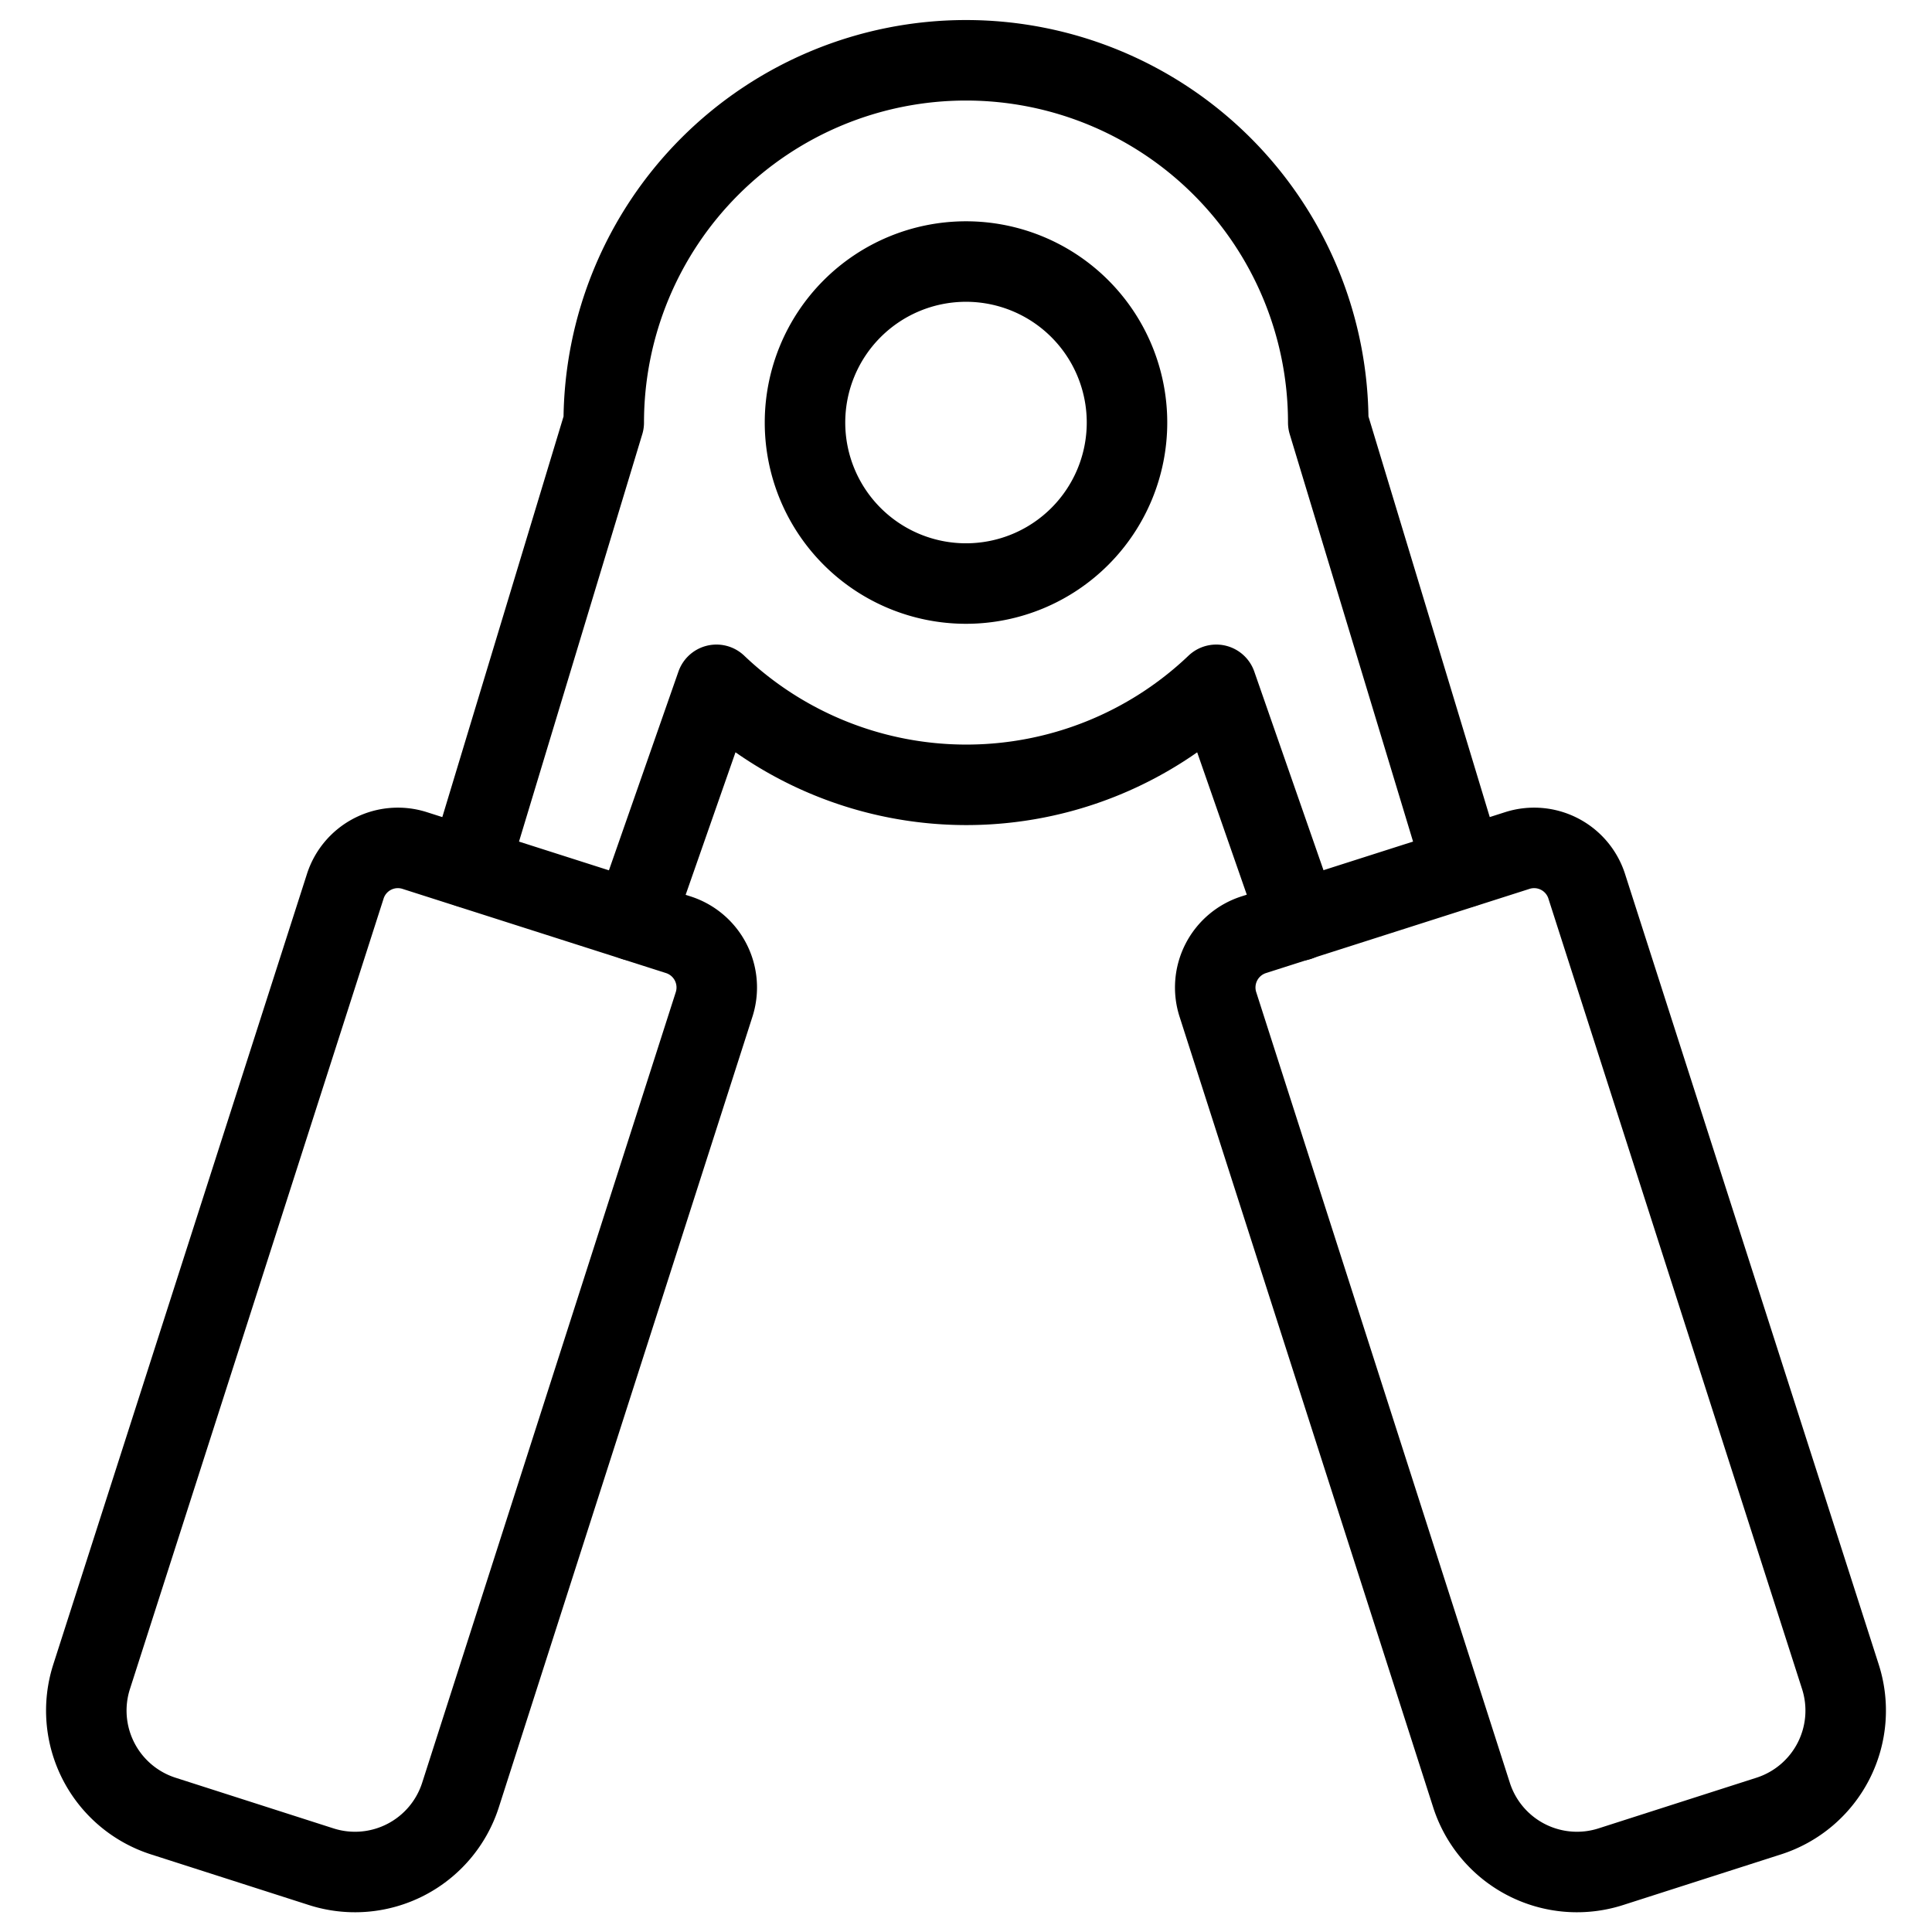 <svg viewBox="0 0 24 24" xmlns="http://www.w3.org/2000/svg"><g transform="matrix(1,0,0,1,0,0)"><path d="M8.427,11.612a.688.688,0,0,1,.444.865L5.72,22.3a1.376,1.376,0,0,1-1.73.889l-1.964-.63a1.376,1.376,0,0,1-.888-1.73l3.151-9.819a.686.686,0,0,1,.864-.444Z" fill="none" stroke="#000000" stroke-linecap="round" stroke-linejoin="round"></path><path d="M15.573,11.612a.688.688,0,0,0-.444.865L18.28,22.3a1.376,1.376,0,0,0,1.73.889l1.964-.63a1.376,1.376,0,0,0,.888-1.73l-3.151-9.819a.686.686,0,0,0-.864-.444Z" fill="none" stroke="#000000" stroke-linecap="round" stroke-linejoin="round"></path><path d="M10.000 5.249 A2.000 2.000 0 1 0 14.000 5.249 A2.000 2.000 0 1 0 10.000 5.249 Z" fill="none" stroke="#000000" stroke-linecap="round" stroke-linejoin="round"></path><path d="M18.174,10.778,16.5,5.249A4.5,4.5,0,0,0,12,.749h0a4.5,4.5,0,0,0-4.5,4.5L5.827,10.778" fill="none" stroke="#000000" stroke-linecap="round" stroke-linejoin="round"></path><path d="M7.876,11.435,8.9,8.507a4.5,4.5,0,0,0,6.209,0l1.021,2.93" fill="none" stroke="#000000" stroke-linecap="round" stroke-linejoin="round"></path></g></svg>
